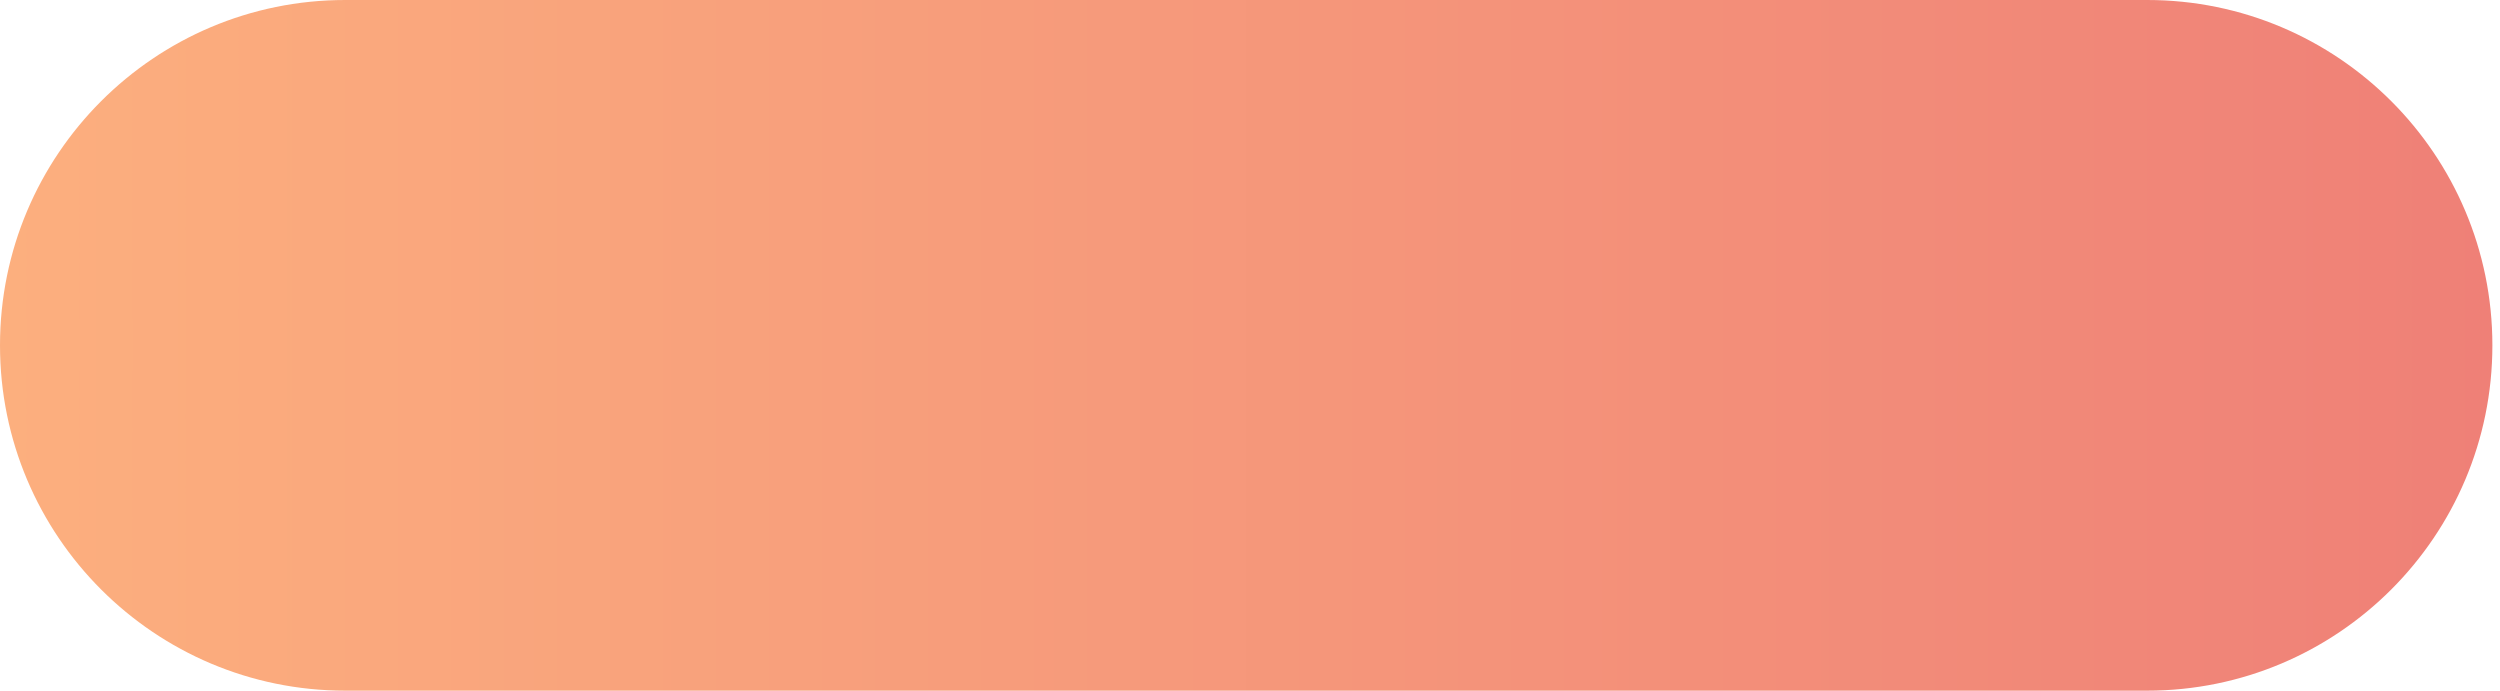 <?xml version="1.0" encoding="UTF-8"?> <svg xmlns="http://www.w3.org/2000/svg" width="257" height="71" viewBox="0 0 257 71" fill="none"> <path d="M0 35.5C0 15.894 15.894 0 35.5 0H220.717C240.323 0 256.217 15.894 256.217 35.5V35.5C256.217 55.106 240.323 71 220.717 71H35.5C15.894 71 0 55.106 0 35.5V35.5Z" fill="url(#paint0_linear_642_22)"></path> <defs> <linearGradient id="paint0_linear_642_22" x1="256.109" y1="25.584" x2="3.72669e-07" y2="25.584" gradientUnits="userSpaceOnUse"> <stop stop-color="#EF8077"></stop> <stop offset="1" stop-color="#FCAF7E"></stop> </linearGradient> </defs> </svg> 
